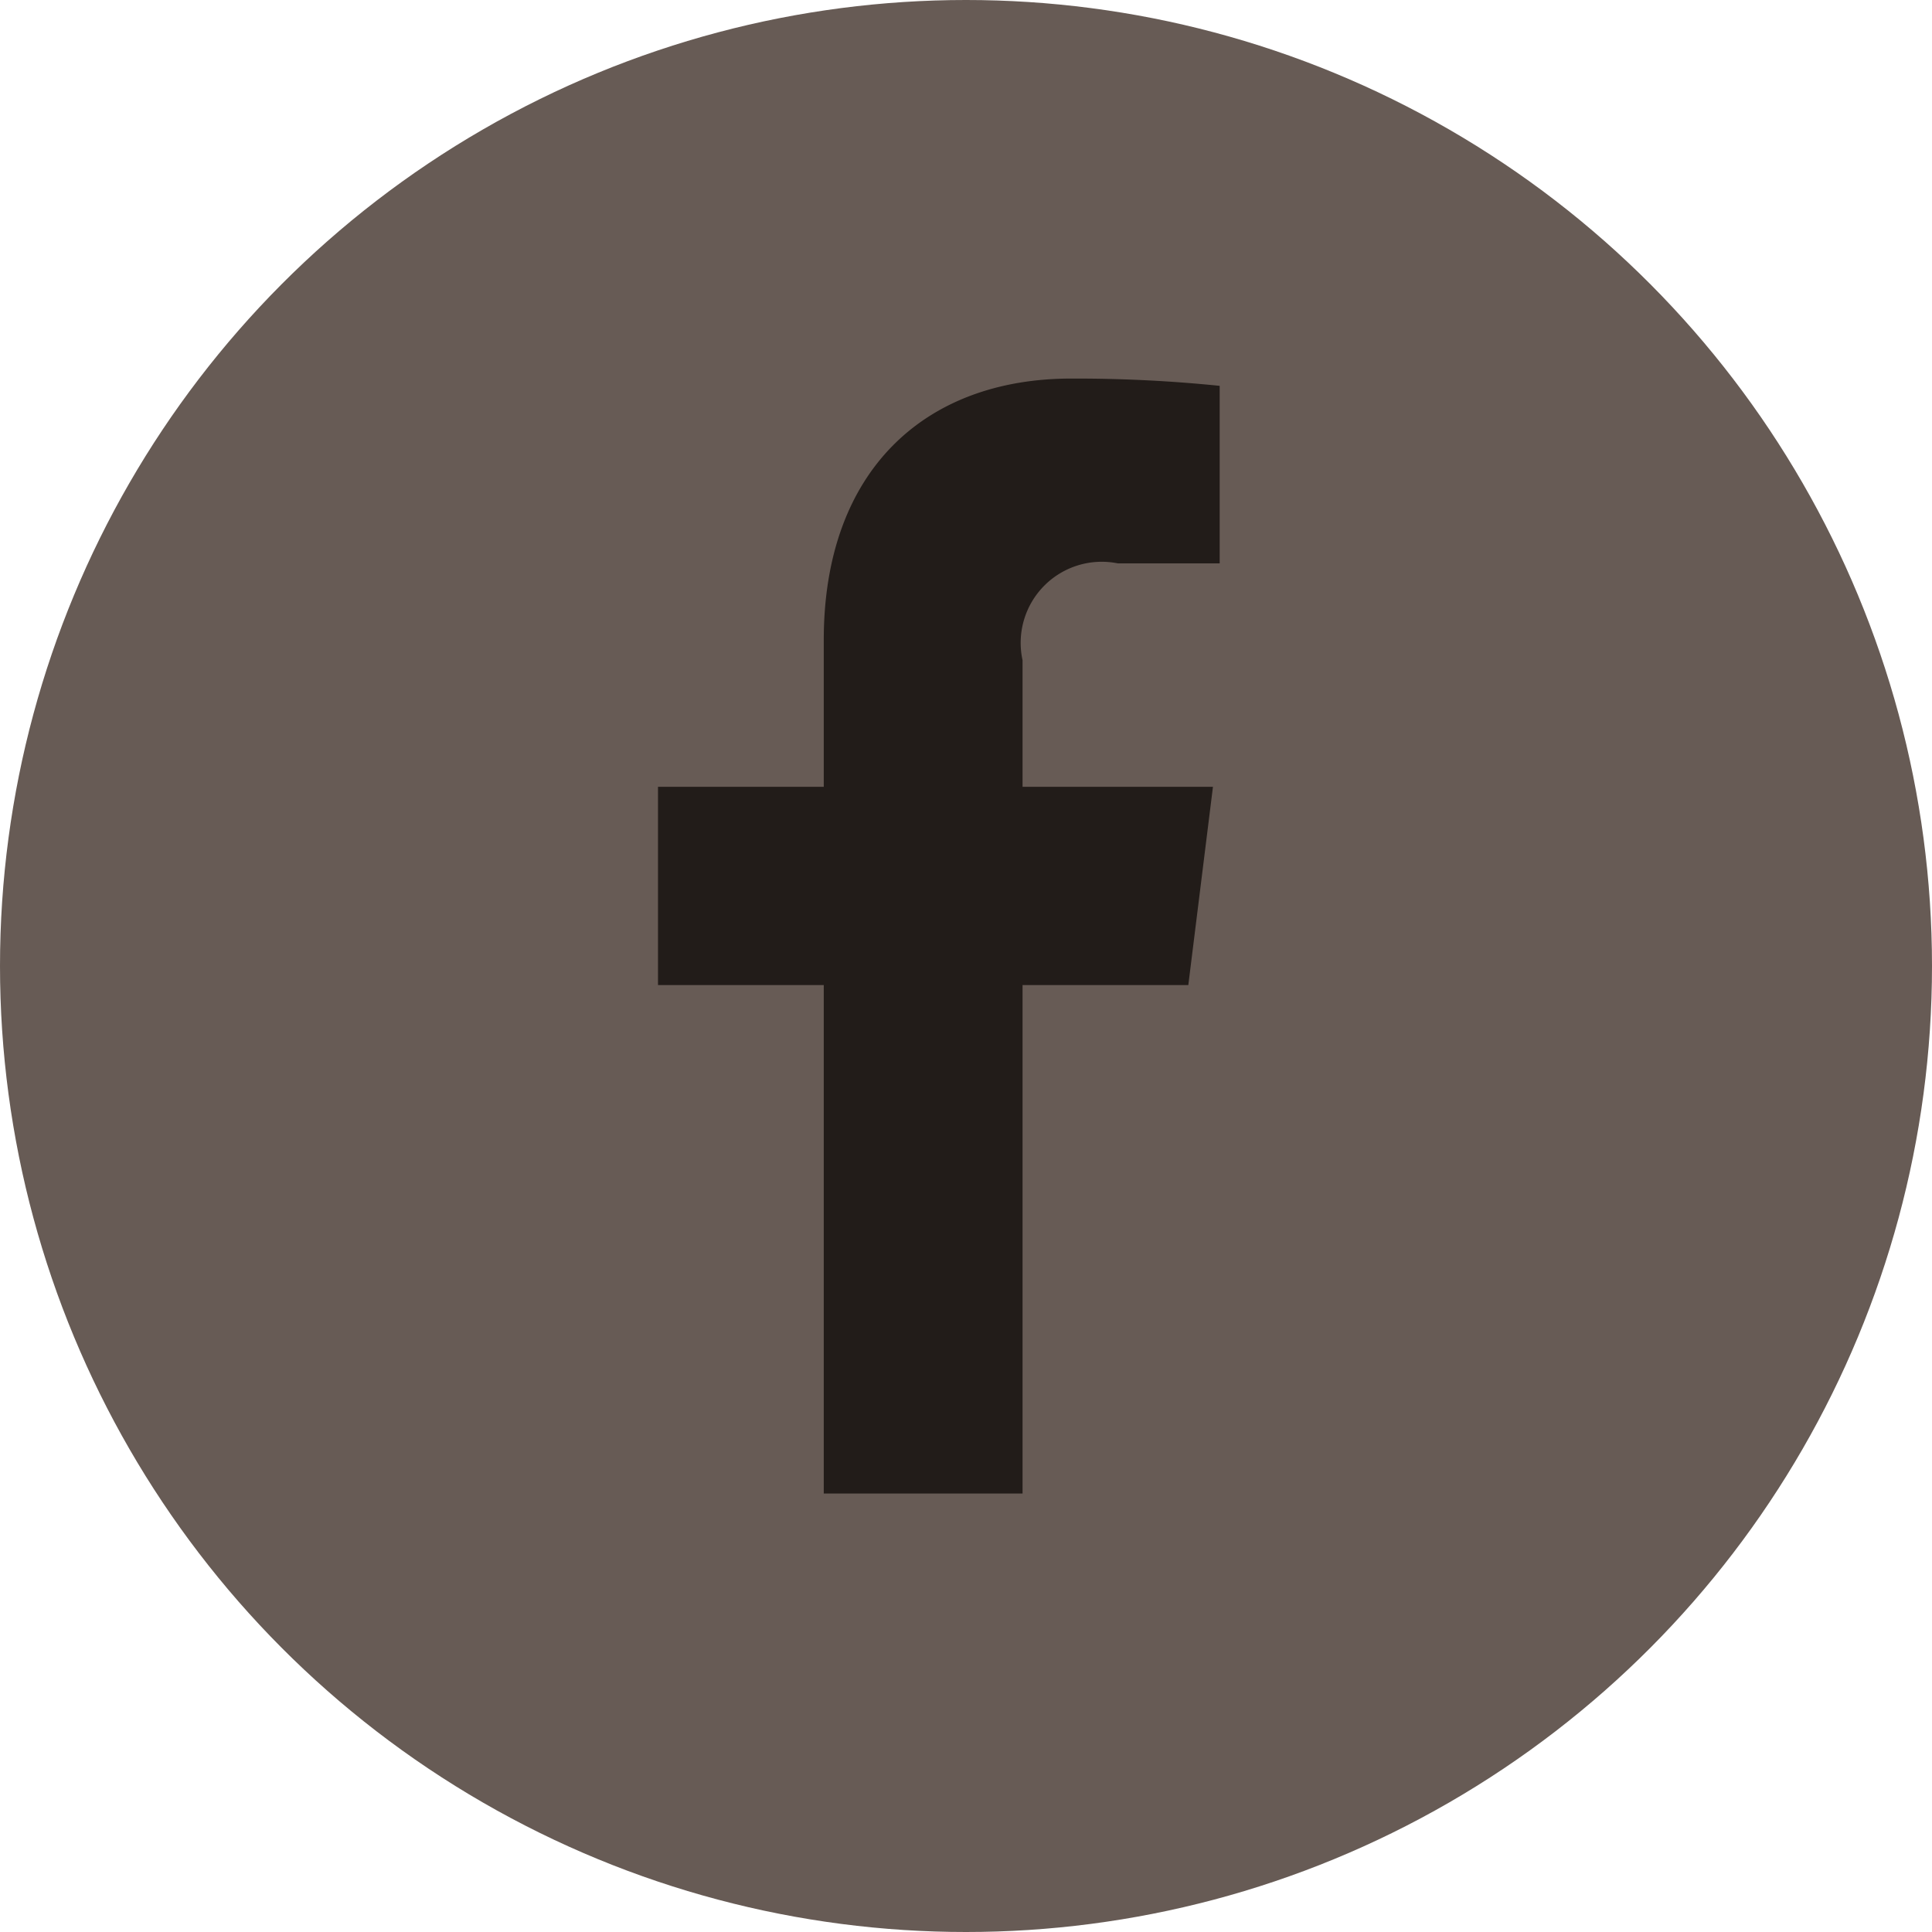 <svg id="icon_fb.svg" xmlns="http://www.w3.org/2000/svg" width="34.5" height="34.5" viewBox="0 0 34.5 34.5">
  <defs>
    <style>
      .cls-1 {
        fill: #675b55;
      }

      .cls-2 {
        fill: #221c19;
        fill-rule: evenodd;
      }
    </style>
  </defs>
  <circle id="楕円形_1" data-name="楕円形 1" class="cls-1" cx="17.25" cy="17.25" r="17.25"/>
  <path id="fb" class="cls-2" d="M1352.53,6815.81h-1.82a1.448,1.448,0,0,0-1.7,1.73v2.26h3.4l-0.44,3.54h-2.96v9.08h-3.55v-9.08h-2.96v-3.54h2.96v-2.62c0-3.02,1.8-4.67,4.42-4.67a25.386,25.386,0,0,1,2.65.13v3.17Z" transform="translate(-1330.75 -6805.75)"/>
</svg>
